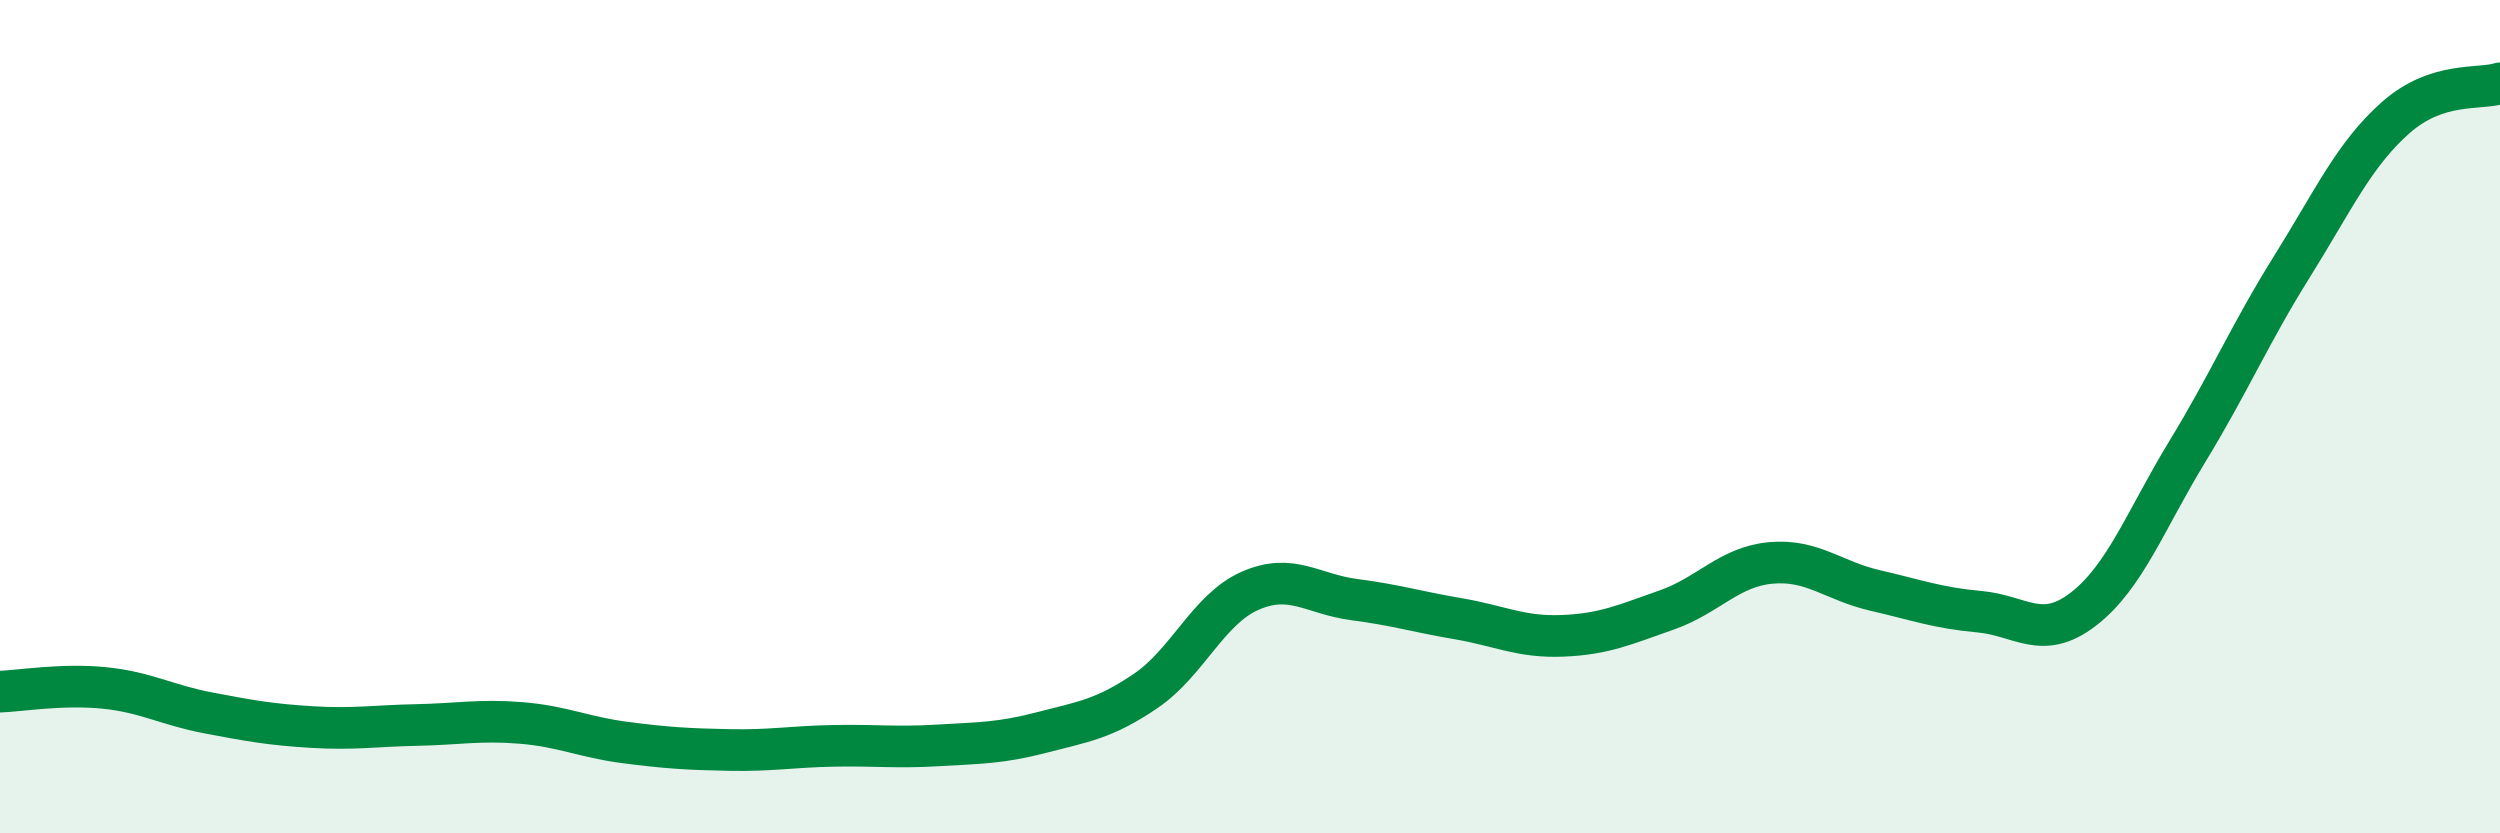 
    <svg width="60" height="20" viewBox="0 0 60 20" xmlns="http://www.w3.org/2000/svg">
      <path
        d="M 0,16.6 C 0.5,16.58 1.5,16.41 2.5,16.51 C 3.5,16.61 4,16.92 5,17.11 C 6,17.3 6.5,17.39 7.5,17.45 C 8.5,17.51 9,17.42 10,17.4 C 11,17.38 11.5,17.27 12.5,17.35 C 13.5,17.43 14,17.69 15,17.82 C 16,17.95 16.5,17.98 17.5,18 C 18.5,18.02 19,17.92 20,17.9 C 21,17.88 21.5,17.95 22.5,17.89 C 23.5,17.83 24,17.84 25,17.58 C 26,17.32 26.5,17.26 27.5,16.58 C 28.5,15.9 29,14.62 30,14.18 C 31,13.74 31.5,14.26 32.5,14.39 C 33.5,14.52 34,14.68 35,14.85 C 36,15.02 36.5,15.3 37.5,15.26 C 38.5,15.22 39,14.99 40,14.64 C 41,14.29 41.5,13.6 42.5,13.51 C 43.5,13.42 44,13.94 45,14.17 C 46,14.4 46.5,14.59 47.5,14.68 C 48.5,14.77 49,15.39 50,14.62 C 51,13.85 51.5,12.47 52.5,10.83 C 53.5,9.19 54,8.01 55,6.41 C 56,4.81 56.5,3.7 57.5,2.82 C 58.5,1.94 59.5,2.16 60,2L60 20L0 20Z"
        fill="#008740"
        opacity="0.1"
        stroke-linecap="round"
        stroke-linejoin="round"
      />
      <path
        d="M 0,16.6 C 0.5,16.58 1.5,16.41 2.5,16.51 C 3.5,16.61 4,16.92 5,17.11 C 6,17.3 6.5,17.39 7.5,17.45 C 8.5,17.51 9,17.42 10,17.4 C 11,17.38 11.5,17.27 12.5,17.35 C 13.5,17.43 14,17.69 15,17.82 C 16,17.95 16.5,17.98 17.5,18 C 18.5,18.02 19,17.92 20,17.9 C 21,17.88 21.5,17.95 22.5,17.89 C 23.5,17.83 24,17.84 25,17.58 C 26,17.32 26.5,17.26 27.5,16.58 C 28.5,15.9 29,14.62 30,14.18 C 31,13.74 31.5,14.26 32.5,14.39 C 33.5,14.52 34,14.68 35,14.85 C 36,15.02 36.5,15.3 37.5,15.26 C 38.5,15.22 39,14.99 40,14.64 C 41,14.29 41.5,13.6 42.5,13.51 C 43.5,13.42 44,13.94 45,14.17 C 46,14.4 46.5,14.59 47.5,14.68 C 48.5,14.77 49,15.39 50,14.62 C 51,13.85 51.5,12.47 52.5,10.83 C 53.5,9.19 54,8.01 55,6.41 C 56,4.81 56.5,3.7 57.5,2.82 C 58.5,1.94 59.5,2.16 60,2"
        stroke="#008740"
        stroke-width="1"
        fill="none"
        stroke-linecap="round"
        stroke-linejoin="round"
      />
    </svg>
  